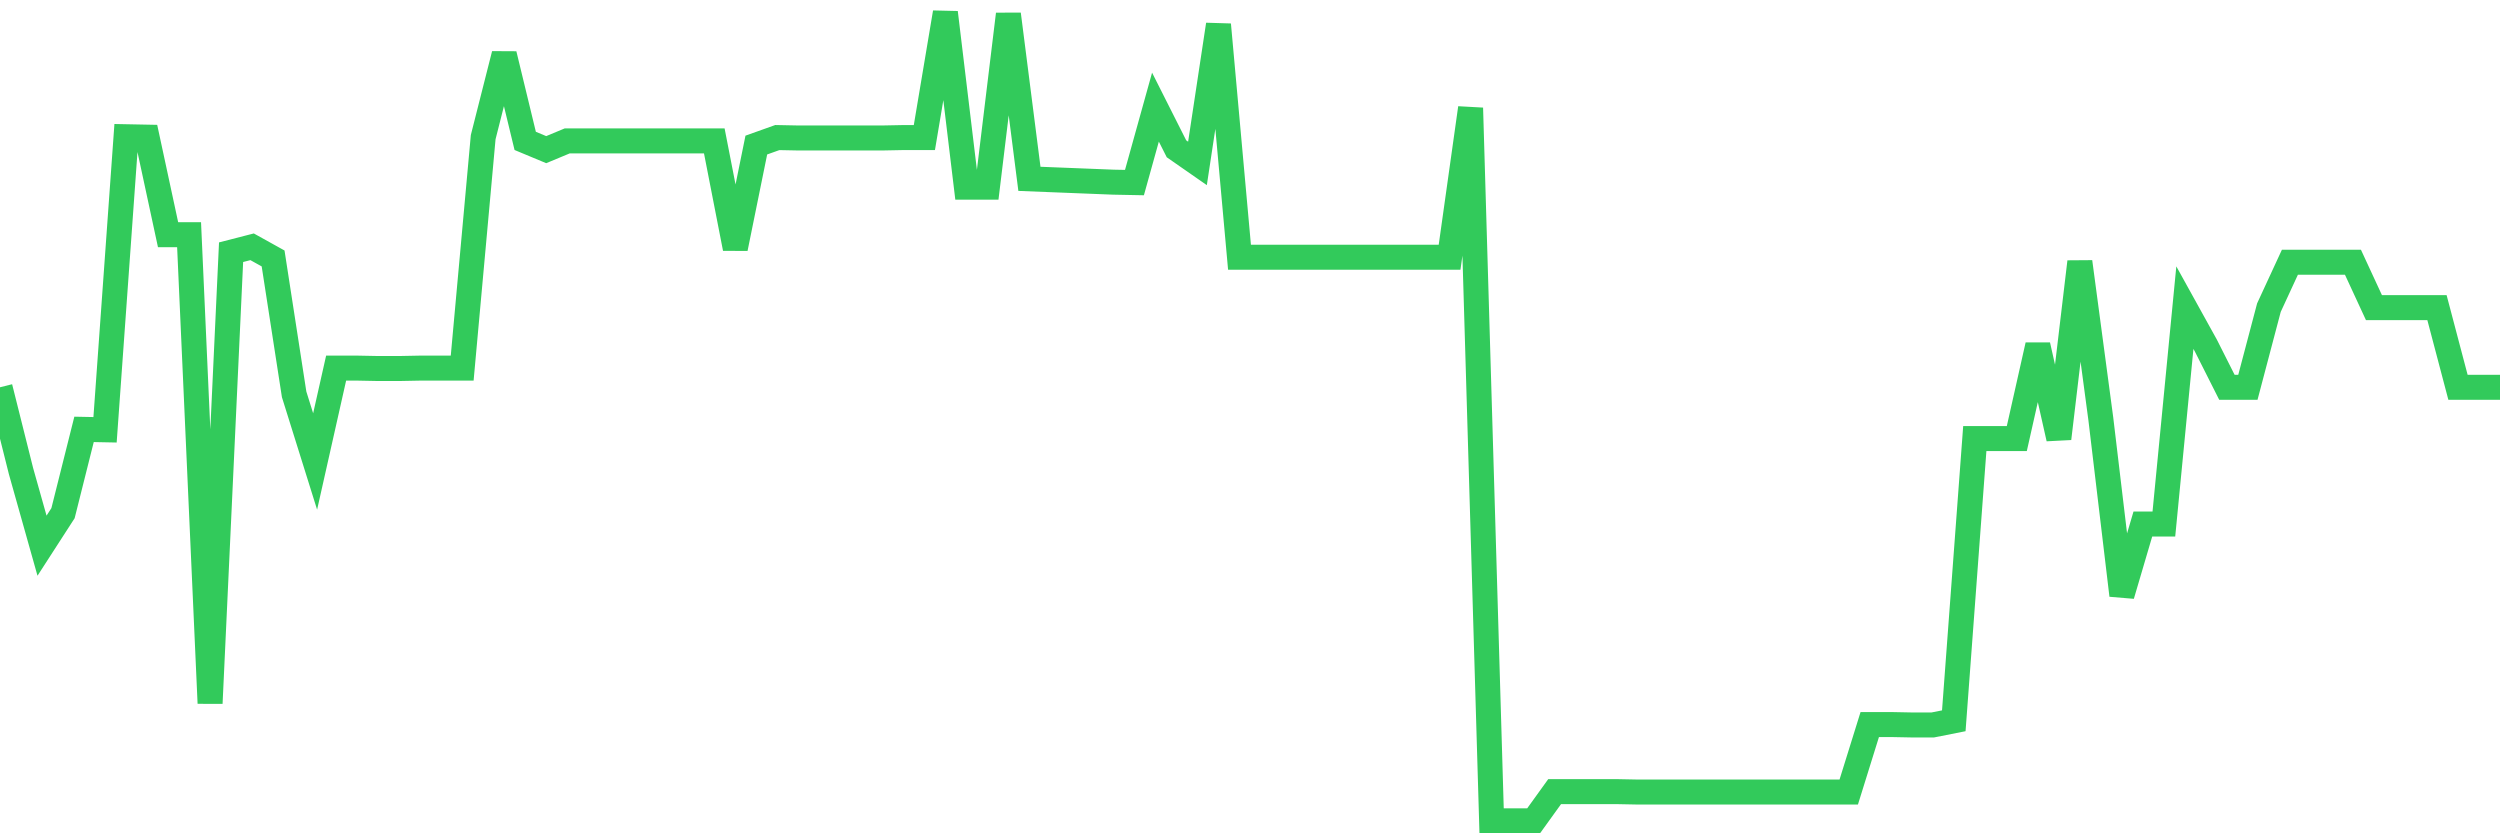 <svg
  xmlns="http://www.w3.org/2000/svg"
  xmlns:xlink="http://www.w3.org/1999/xlink"
  width="120"
  height="40"
  viewBox="0 0 120 40"
  preserveAspectRatio="none"
>
  <polyline
    points="0,18.589 1.008,22.611 2.017,26.193 3.025,24.632 4.034,20.61 5.042,20.63 6.05,6.563 7.059,6.583 8.067,11.265 9.076,11.265 10.084,33.757 11.092,12.106 12.101,11.846 13.109,12.406 14.118,18.929 15.126,22.151 16.134,17.669 17.143,17.669 18.151,17.689 19.16,17.689 20.168,17.669 21.176,17.669 22.185,17.669 23.193,6.583 24.202,2.601 25.21,6.763 26.218,7.183 27.227,6.763 28.235,6.763 29.244,6.763 30.252,6.763 31.261,6.763 32.269,6.763 33.277,6.763 34.286,6.763 35.294,11.926 36.303,6.963 37.311,6.603 38.319,6.623 39.328,6.623 40.336,6.623 41.345,6.623 42.353,6.623 43.361,6.603 44.37,6.603 45.378,0.6 46.387,8.984 47.395,8.984 48.403,0.68 49.412,8.584 50.42,8.624 51.429,8.664 52.437,8.704 53.445,8.744 54.454,8.764 55.462,5.142 56.471,7.143 57.479,7.844 58.487,1.18 59.496,12.346 60.504,12.346 61.513,12.346 62.521,12.346 63.529,12.346 64.538,12.346 65.546,12.346 66.555,12.346 67.563,12.346 68.571,12.346 69.58,12.346 70.588,5.182 71.597,39.4 72.605,39.4 73.613,39.4 74.622,37.999 75.63,37.999 76.639,37.999 77.647,37.999 78.655,38.019 79.664,38.019 80.672,38.019 81.681,38.019 82.689,38.019 83.697,38.019 84.706,38.019 85.714,38.019 86.723,38.019 87.731,38.019 88.739,38.019 89.748,34.778 90.756,34.778 91.765,34.798 92.773,34.798 93.782,34.598 94.79,21.051 95.798,21.051 96.807,21.051 97.815,16.568 98.824,21.051 99.832,12.566 100.84,20.11 101.849,28.574 102.857,25.153 103.866,25.153 104.874,14.767 105.882,16.588 106.891,18.589 107.899,18.589 108.908,14.767 109.916,12.586 110.924,12.586 111.933,12.586 112.941,12.586 113.95,14.767 114.958,14.767 115.966,14.767 116.975,14.767 117.983,18.589 118.992,18.589 120,18.589"
    fill="none"
    stroke="#32ca5b"
    stroke-width="1.2"
  >
  </polyline>
</svg>